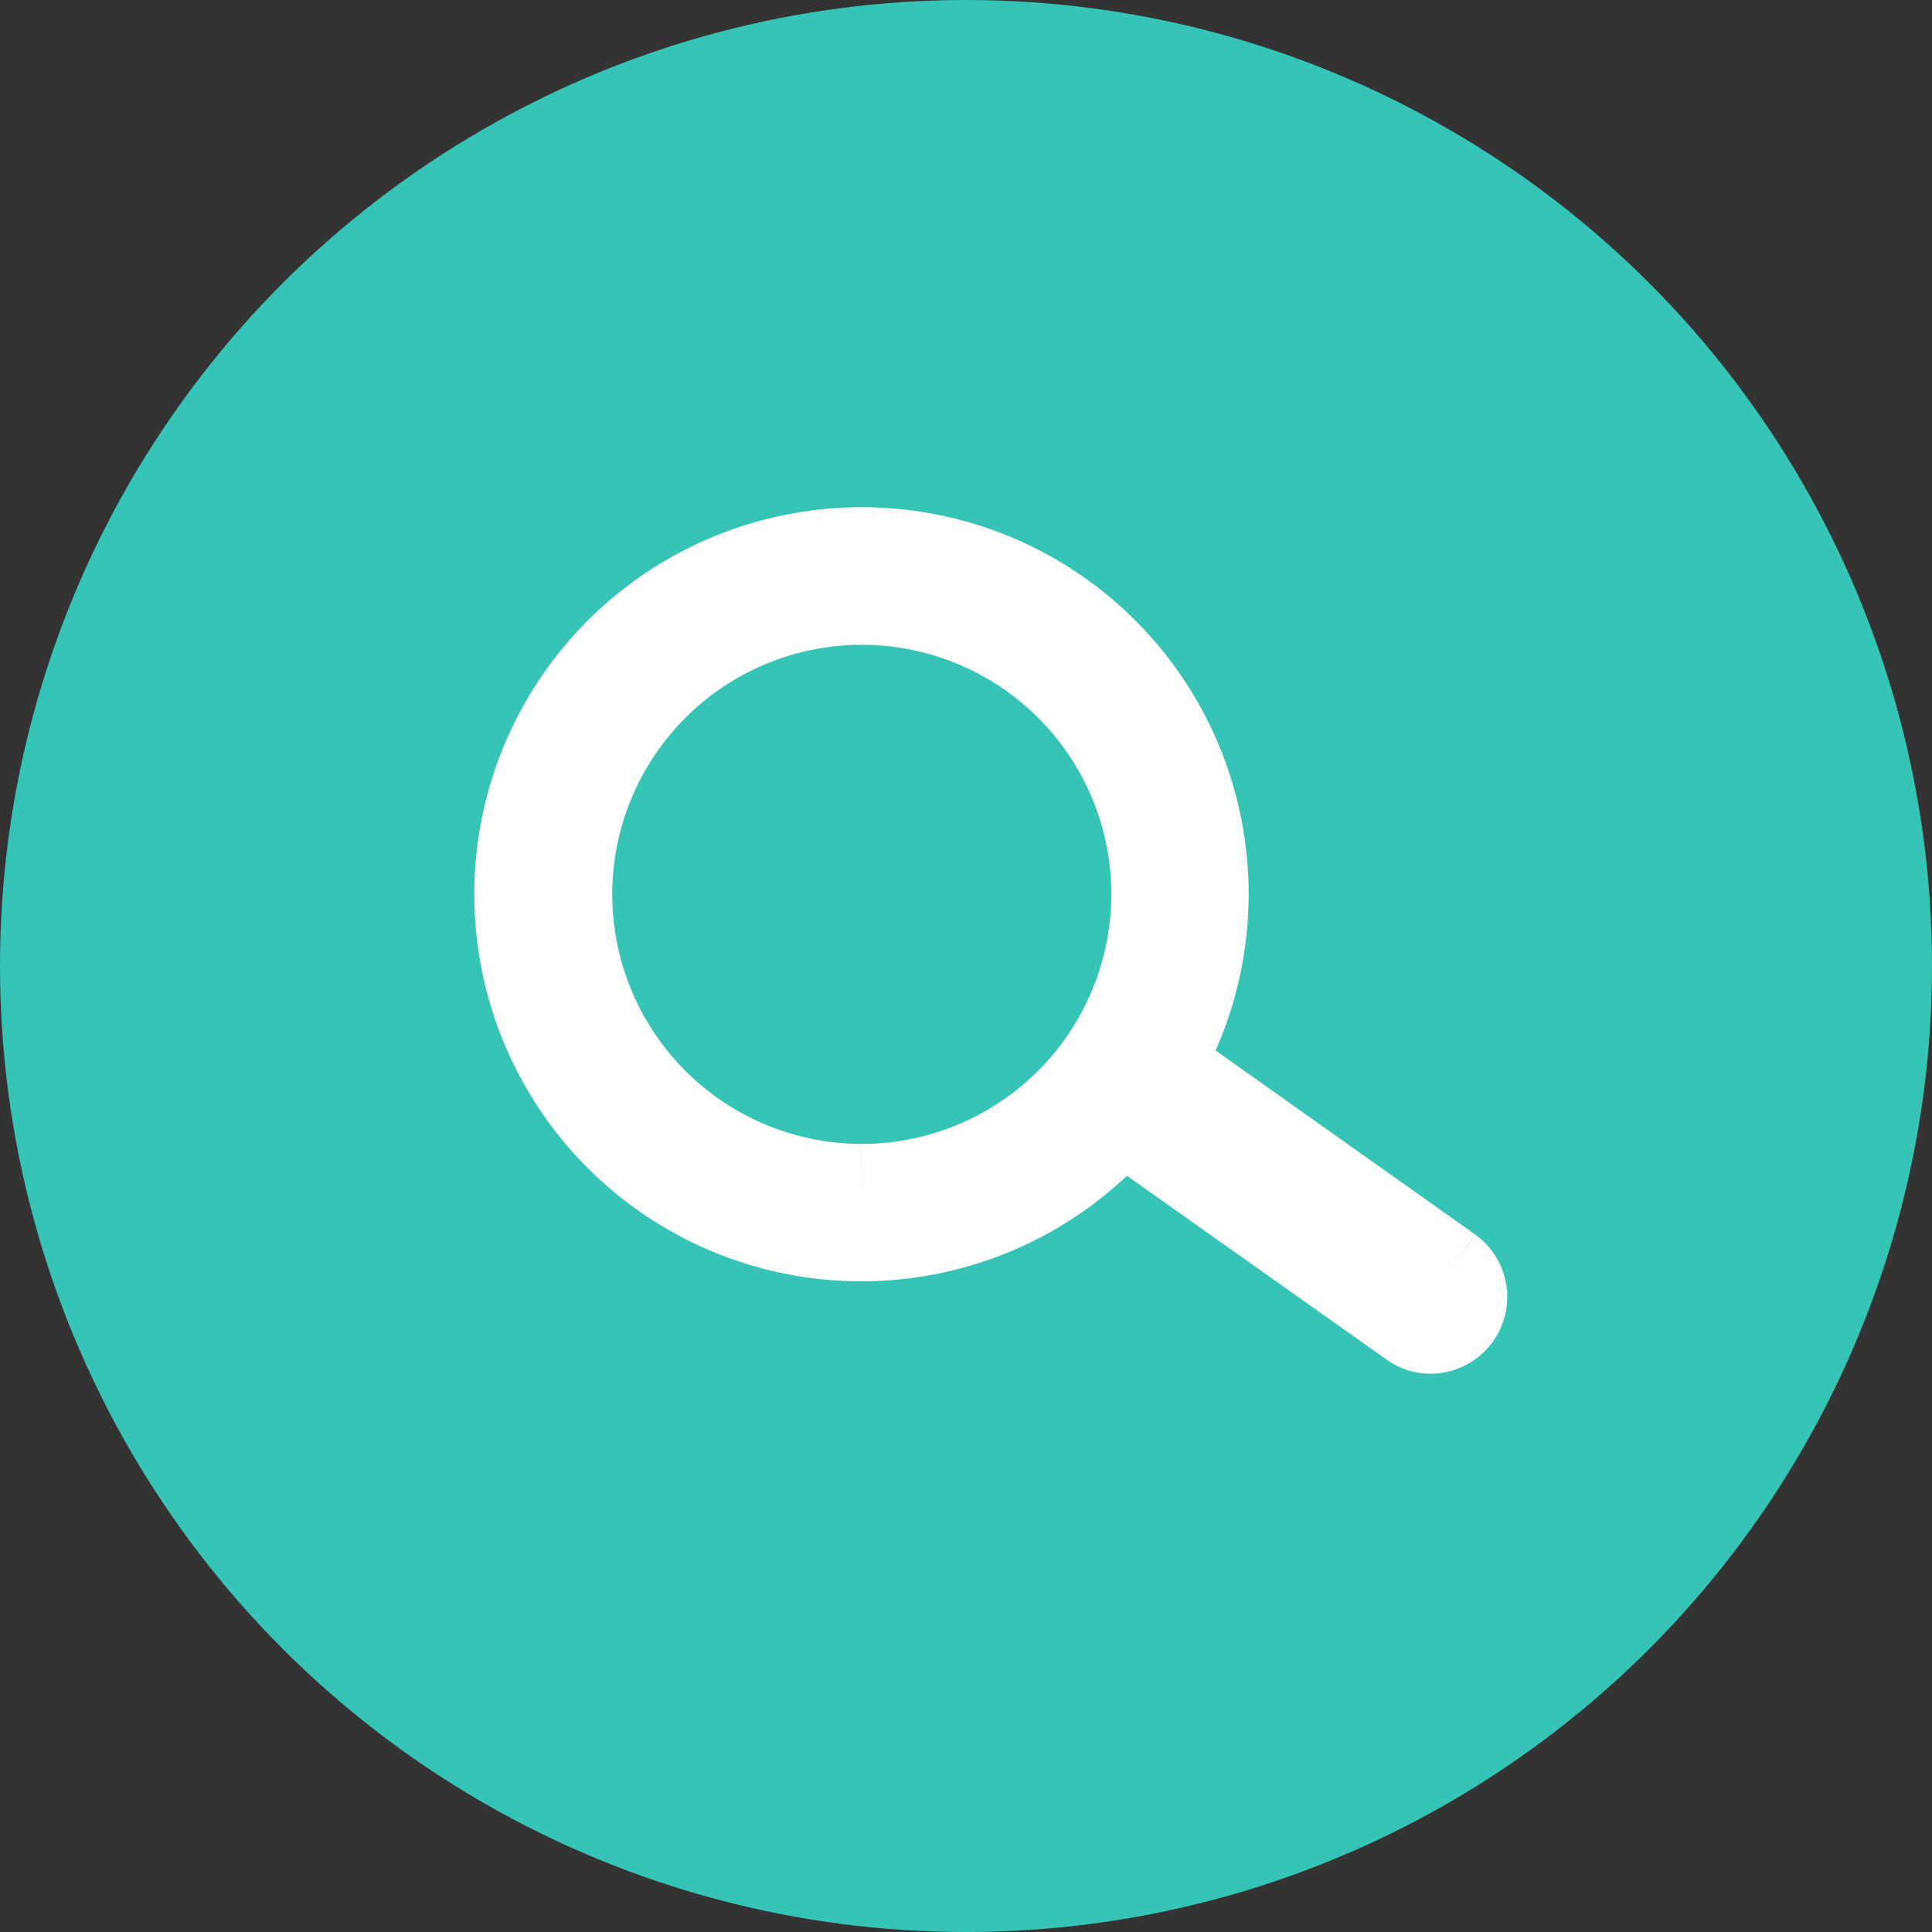 <svg xmlns="http://www.w3.org/2000/svg" xmlns:xlink="http://www.w3.org/1999/xlink" width="60" height="60" viewBox="0 0 60 60">
  <rect x="0" y="0" width="60" height="60" fill="#333333" stroke="none"/>
  <defs>
    <clipPath id="clip-path">
      <rect id="Rectangle_5441" data-name="Rectangle 5441" width="37.562" height="30.412" transform="translate(-4 -3)" fill="#fff" stroke="#fdfdfd" stroke-width="2.5"/>
    </clipPath>
  </defs>
  <g id="Group_32491" data-name="Group 32491" transform="translate(-801 -7088)">
    <circle id="Ellipse_1971" data-name="Ellipse 1971" cx="30" cy="30" r="30" transform="translate(801 7088)" fill="#35c4b5"/>
    <g id="Group_31925" data-name="Group 31925" transform="translate(817 7105)">
      <g id="Group_31923" data-name="Group 31923" clip-path="url(#clip-path)">
        <path id="Path_45354" data-name="Path 45354" d="M29.085,22.355l-8.93-6.33A10.763,10.763,0,0,0,8.955.155a10.769,10.769,0,1,0,9.89,17.72l8.93,6.32a1.078,1.078,0,0,0,.84.2,1.134,1.134,0,0,0,.47-2.04m-18.33-2.58a9,9,0,1,1,8.88-10.52,9.009,9.009,0,0,1-7.35,10.39,8.781,8.781,0,0,1-1.53.13" fill="#fff" stroke="#fdfdfd" stroke-width="2.5"/>
      </g>
    </g>
  </g>
</svg>
